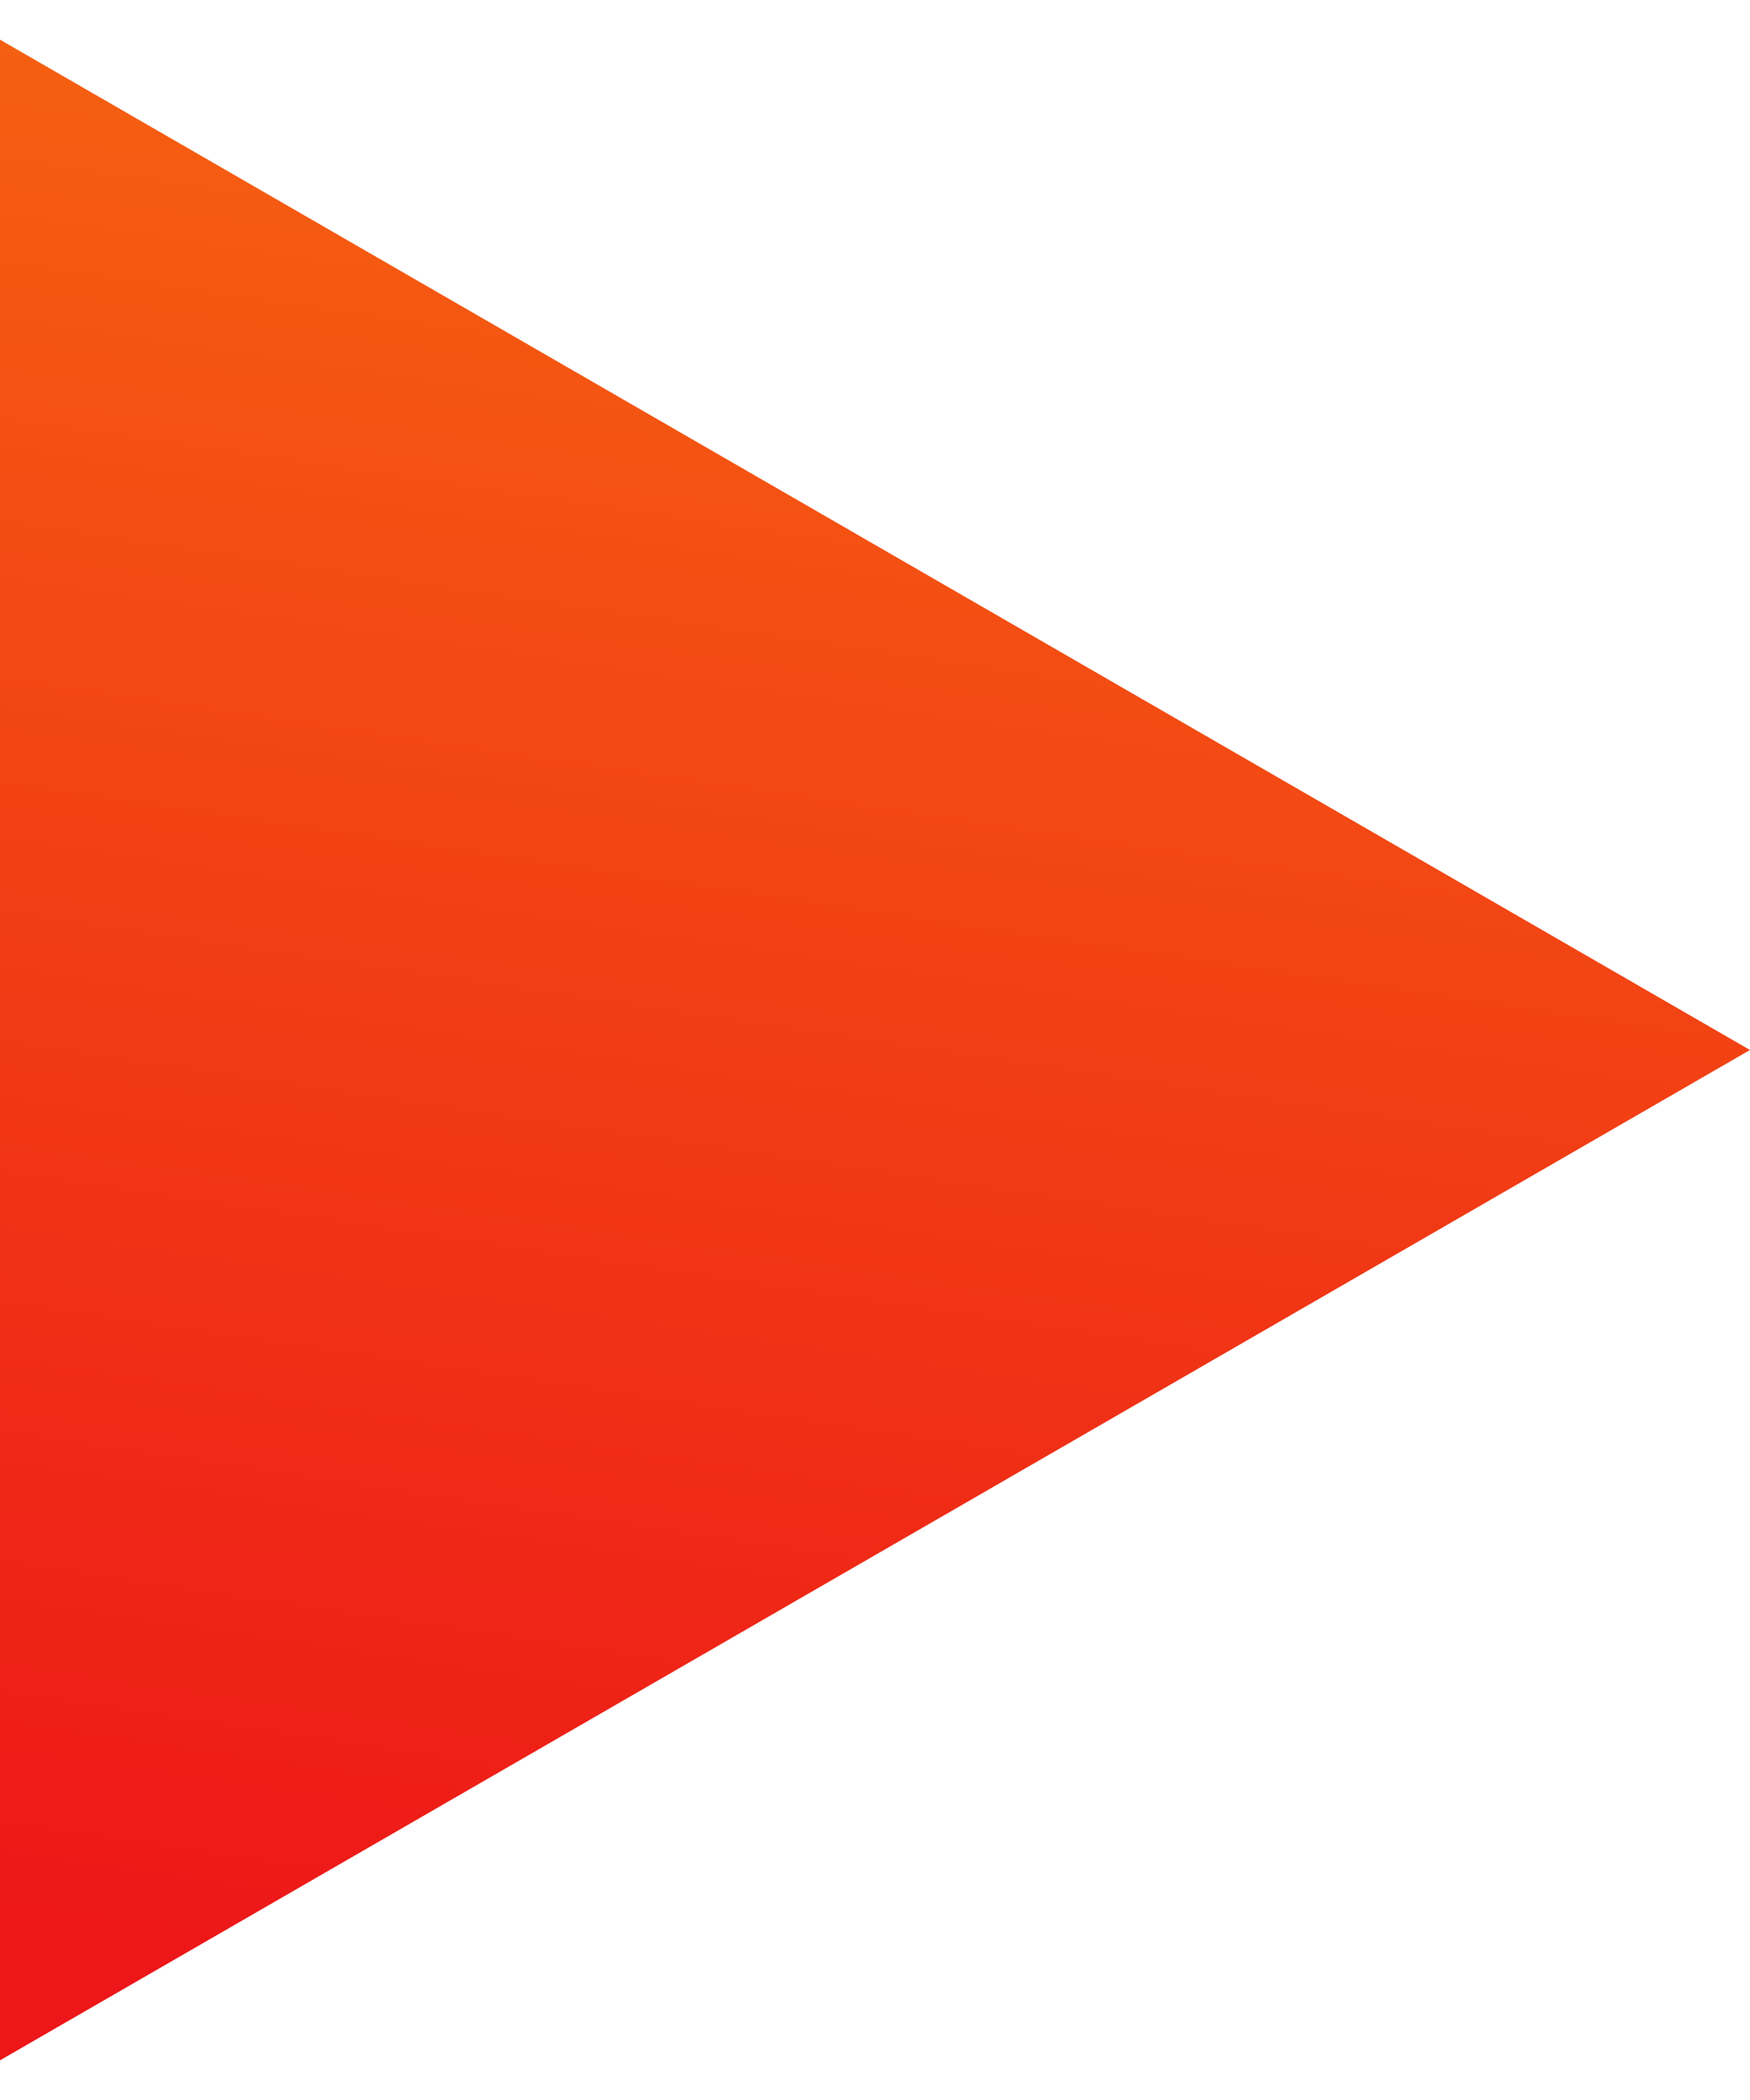 <?xml version="1.0" encoding="UTF-8"?> <svg xmlns="http://www.w3.org/2000/svg" width="15" height="18" viewBox="0 0 15 18" fill="none"><path d="M15 9L-8.15666e-07 17.66L-5.85621e-08 0.34L15 9Z" fill="url(#paint0_linear_553_95)"></path><defs><linearGradient id="paint0_linear_553_95" x1="20.556" y1="0.076" x2="17.707" y2="19.248" gradientUnits="userSpaceOnUse"><stop stop-color="#F76E10"></stop><stop offset="1" stop-color="#ED1618"></stop></linearGradient></defs></svg> 